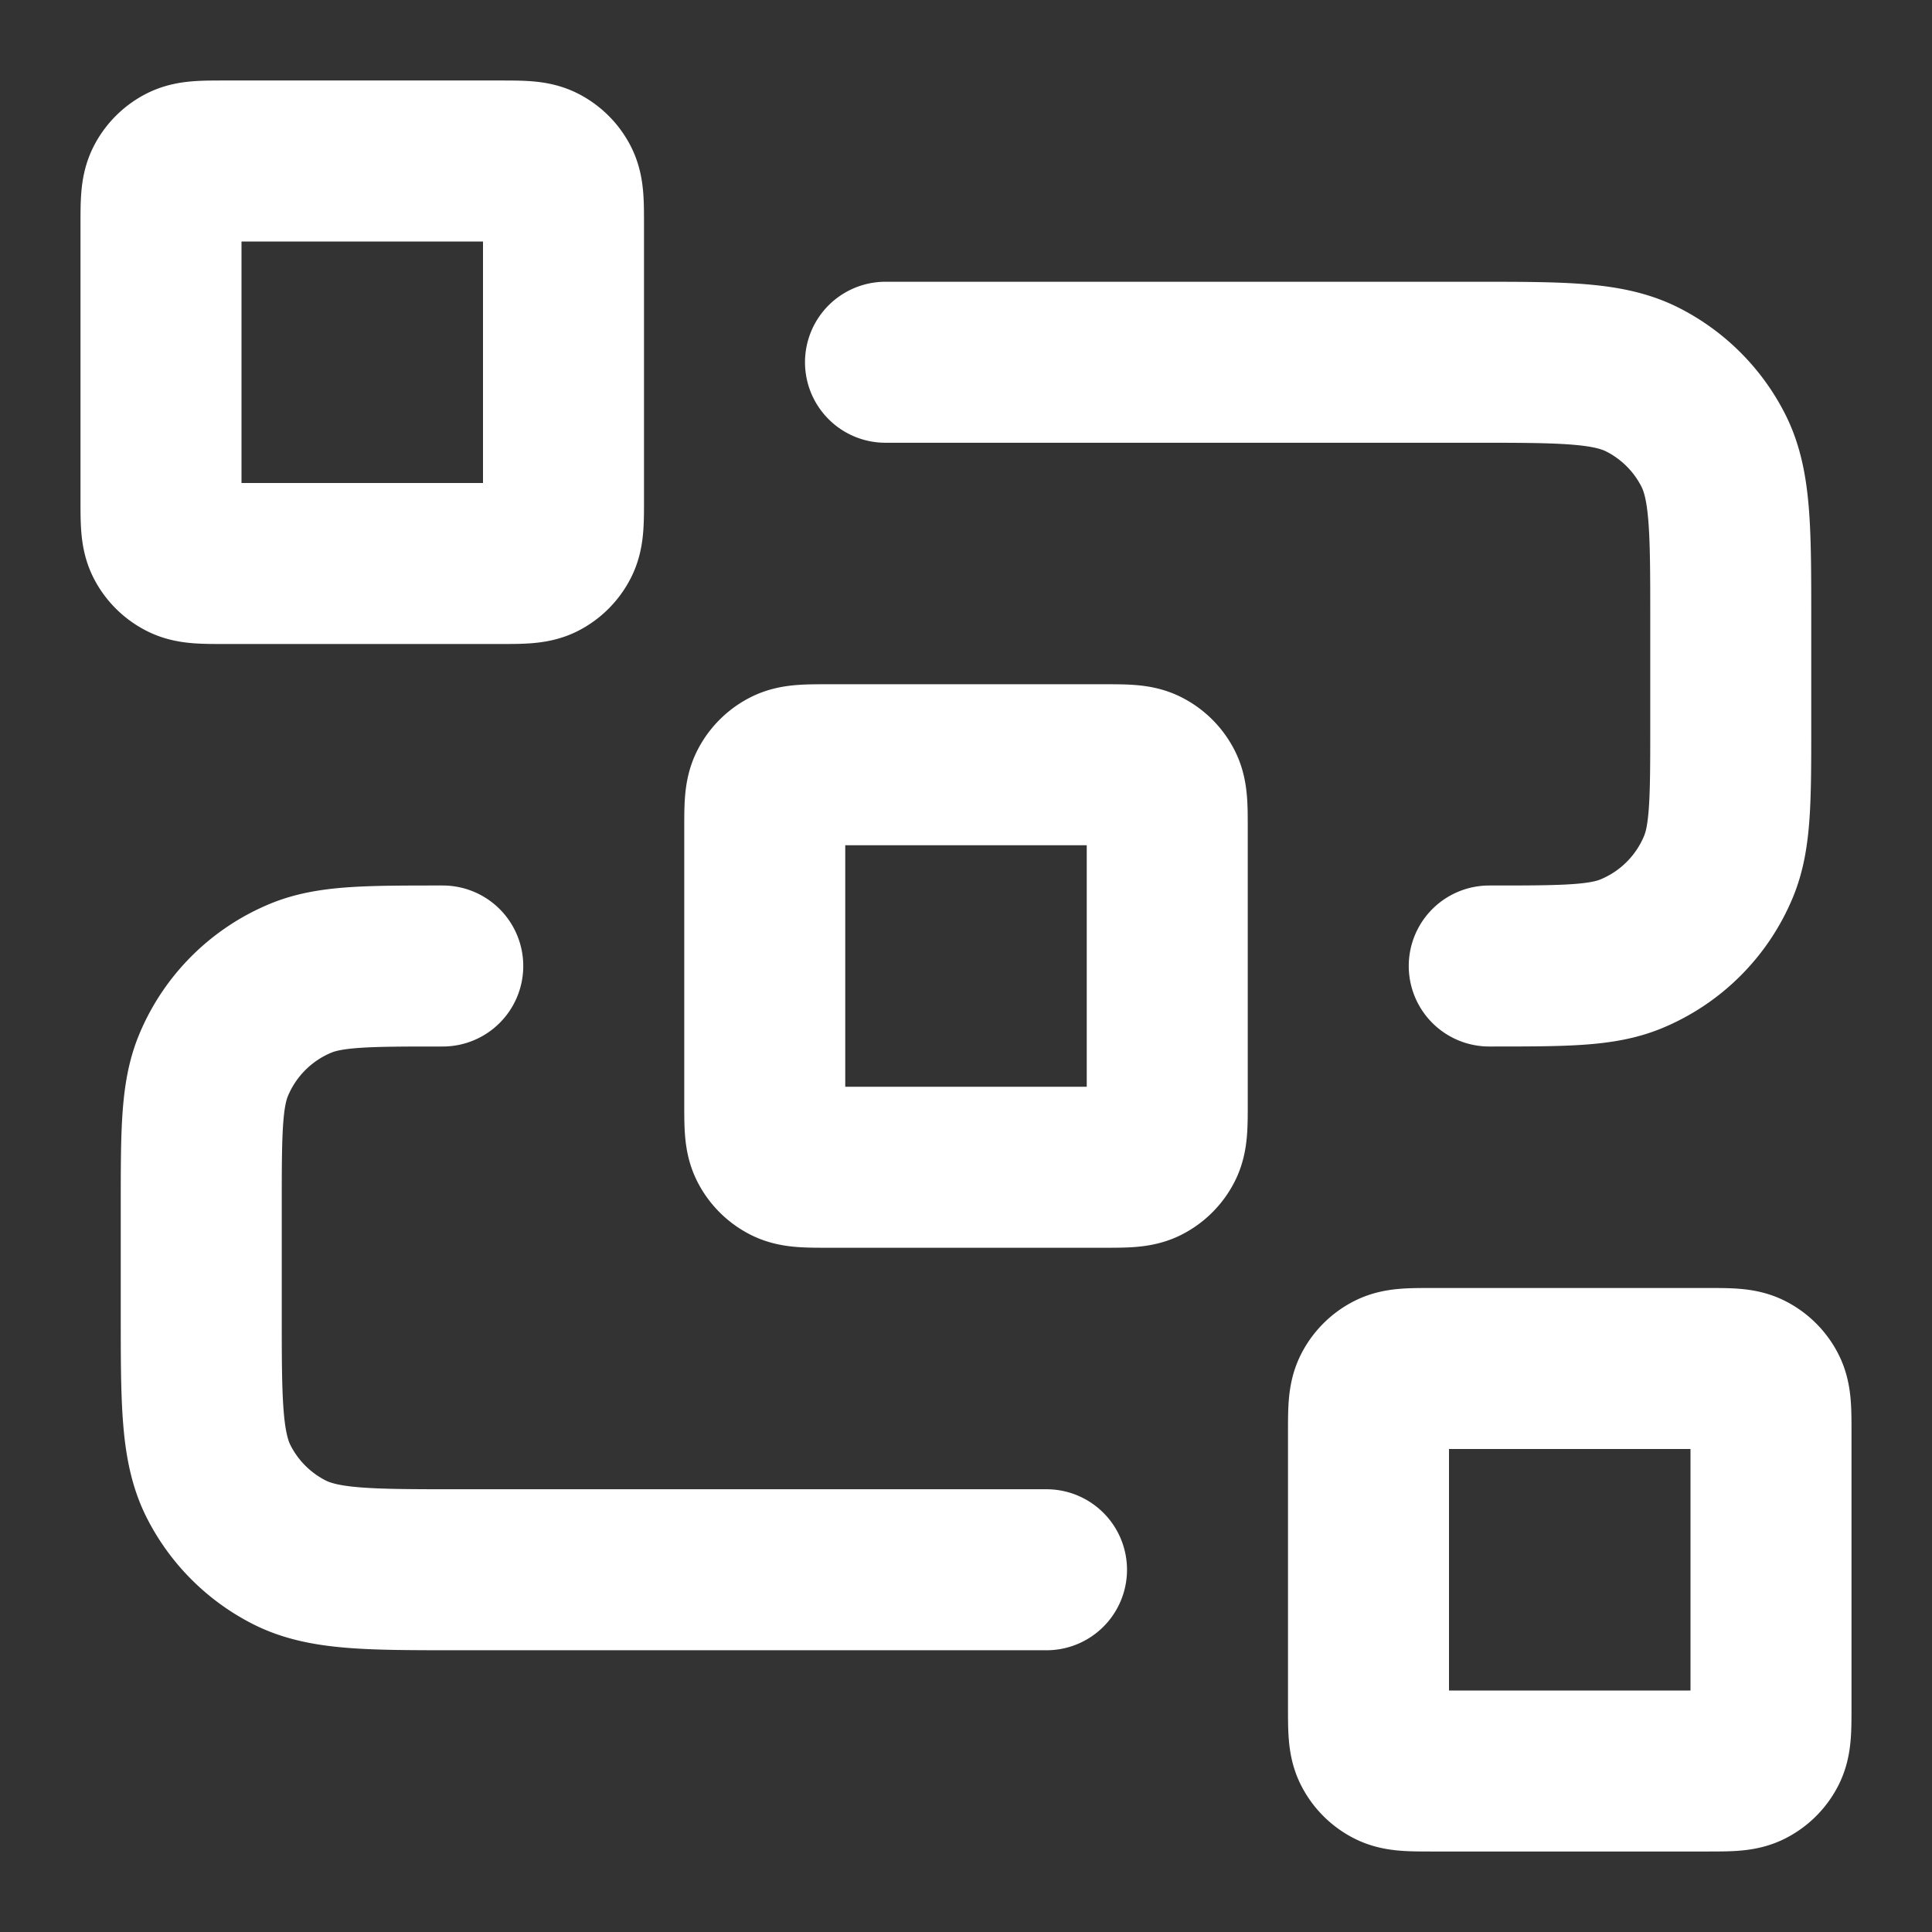 <svg xmlns="http://www.w3.org/2000/svg" width="24" height="24" fill="none"><rect width="100%" height="100%" fill="#333333" stroke="none"/><path stroke="#fff" stroke-linecap="round" stroke-linejoin="round" stroke-width="2" d="M11 4.5h7.3c1.12 0 1.68 0 2.108.218a2 2 0 0 1 .874.874c.218.428.218.988.218 2.108V9c0 .932 0 1.398-.152 1.765a2 2 0 0 1-1.083 1.083C19.898 12 19.432 12 18.5 12M13 19.5H5.7c-1.12 0-1.68 0-2.108-.218a2 2 0 0 1-.874-.874C2.5 17.98 2.5 17.42 2.5 16.3V15c0-.932 0-1.398.152-1.765a2 2 0 0 1 1.083-1.083C4.102 12 4.568 12 5.5 12m4.8 2.5h3.4c.28 0 .42 0 .527-.055a.5.5 0 0 0 .218-.218c.055-.107.055-.247.055-.527v-3.4c0-.28 0-.42-.055-.527a.5.5 0 0 0-.218-.218C14.12 9.5 13.98 9.5 13.7 9.5h-3.4c-.28 0-.42 0-.527.055a.5.5 0 0 0-.218.218c-.055.107-.055.247-.055.527v3.4c0 .28 0 .42.055.527a.5.5 0 0 0 .218.218c.107.055.247.055.527.055Zm7.5 7.5h3.4c.28 0 .42 0 .527-.055a.5.5 0 0 0 .218-.218C22 21.62 22 21.48 22 21.2v-3.4c0-.28 0-.42-.055-.527a.5.5 0 0 0-.218-.218C21.62 17 21.48 17 21.2 17h-3.4c-.28 0-.42 0-.527.055a.5.5 0 0 0-.218.218C17 17.38 17 17.52 17 17.8v3.4c0 .28 0 .42.055.527a.5.5 0 0 0 .218.218c.107.055.247.055.527.055ZM2.8 7h3.4c.28 0 .42 0 .527-.054a.5.5 0 0 0 .218-.219C7 6.62 7 6.48 7 6.2V2.8c0-.28 0-.42-.054-.527a.5.5 0 0 0-.219-.219C6.62 2 6.48 2 6.2 2H2.8c-.28 0-.42 0-.527.054a.5.5 0 0 0-.219.219C2 2.38 2 2.52 2 2.8v3.4c0 .28 0 .42.054.527a.5.5 0 0 0 .219.218C2.38 7 2.52 7 2.8 7Z"></path></svg>